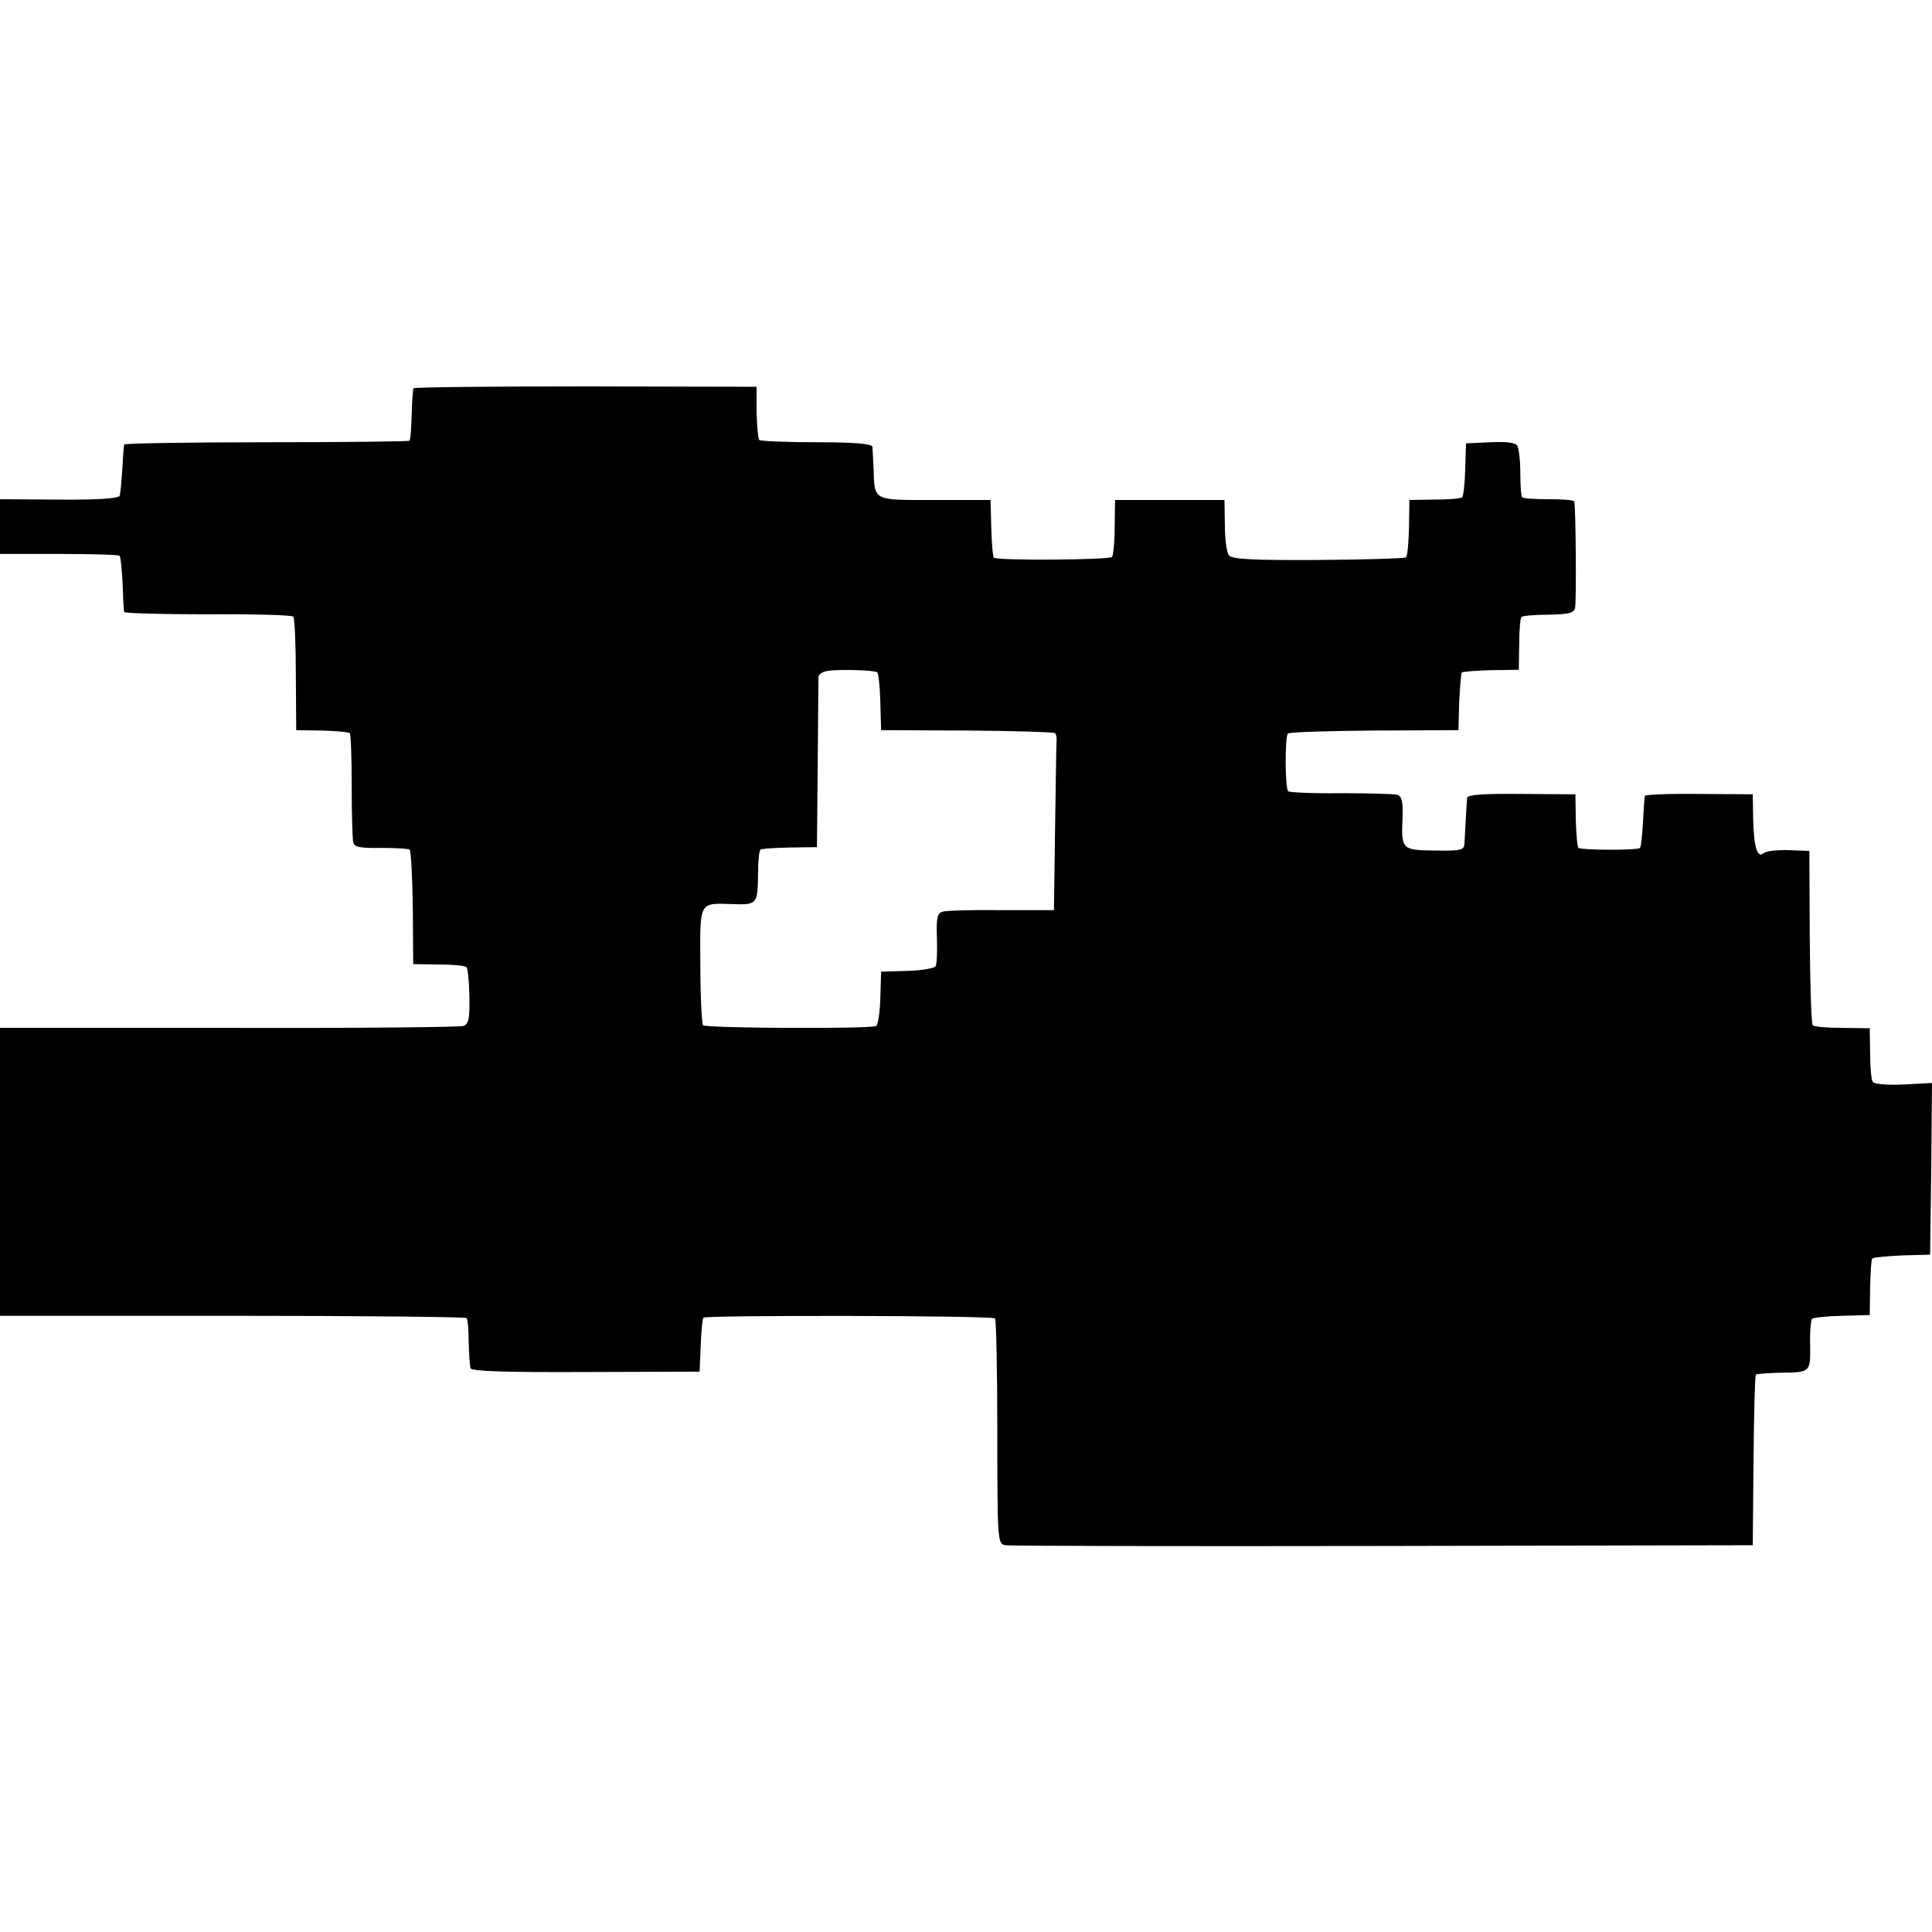 <?xml version="1.0" standalone="no"?>
<!DOCTYPE svg PUBLIC "-//W3C//DTD SVG 20010904//EN"
 "http://www.w3.org/TR/2001/REC-SVG-20010904/DTD/svg10.dtd">
<svg version="1.0" xmlns="http://www.w3.org/2000/svg"
 width="512pt" height="512pt" viewBox="0 0 512 512"
 preserveAspectRatio="xMidYMid meet">
<g transform="translate(0,512) scale(0.1,-0.1)"
fill="#000000" stroke="none">
<path d="M1096 4091 c-2 -3 -4 -35 -5 -70 -1 -36 -3 -67 -6 -69 -2 -2 -173 -4
-380 -4 -206 0 -376 -3 -376 -6 -1 -4 -3 -34 -5 -66 -2 -33 -5 -65 -7 -70 -3
-7 -60 -11 -161 -10 l-156 1 0 -73 0 -72 155 0 c86 0 159 -2 162 -5 3 -4 6
-37 8 -74 1 -37 3 -71 4 -75 0 -3 100 -6 221 -6 121 1 223 -2 227 -6 4 -3 7
-73 7 -154 l1 -147 68 -1 c37 -1 71 -4 74 -7 3 -3 5 -66 5 -139 0 -73 2 -140
4 -150 4 -13 17 -16 74 -15 38 0 72 -2 76 -5 3 -4 7 -73 8 -155 l1 -148 67 -1
c37 0 70 -3 74 -7 4 -3 7 -38 8 -78 1 -59 -2 -73 -16 -78 -9 -3 -289 -6 -622
-5 l-606 0 0 -381 0 -382 615 0 c339 0 618 -3 621 -6 4 -3 6 -32 6 -64 1 -32
3 -63 5 -69 3 -8 93 -11 306 -10 l301 1 3 69 c1 38 5 71 7 74 7 7 766 6 773
-2 3 -3 6 -139 6 -301 0 -291 1 -296 21 -300 12 -2 462 -3 1001 -2 l980 2 2
224 c1 123 4 225 6 228 2 2 28 4 58 5 88 1 87 0 86 73 -1 35 2 67 5 70 3 3 38
7 79 8 l74 2 1 73 c1 40 3 75 6 77 3 3 38 6 79 8 l74 2 3 227 2 228 -75 -4
c-46 -2 -78 1 -82 7 -4 6 -7 40 -7 76 l-1 66 -72 1 c-40 0 -76 3 -79 7 -4 4
-7 109 -8 234 l-1 228 -54 2 c-30 1 -60 -2 -67 -8 -17 -14 -26 15 -28 91 l-1
65 -142 1 c-79 1 -144 -2 -144 -5 -1 -3 -3 -35 -5 -70 -2 -35 -5 -66 -8 -68
-6 -7 -156 -6 -163 0 -3 3 -6 37 -7 74 l-1 68 -142 1 c-100 1 -143 -2 -145
-10 -1 -10 -2 -28 -7 -121 -1 -18 -8 -20 -78 -19 -88 1 -90 2 -86 89 1 43 -2
55 -15 59 -9 2 -77 4 -150 4 -73 -1 -135 2 -138 5 -9 8 -9 145 -1 153 4 4 107
7 229 8 l223 1 2 74 c2 41 5 76 7 79 3 2 38 5 78 6 l73 1 1 67 c0 37 3 70 6
73 3 3 35 6 71 6 53 1 67 4 71 17 4 15 2 268 -2 283 -1 4 -31 6 -67 6 -36 0
-68 2 -71 5 -3 3 -5 32 -5 65 0 33 -4 65 -8 72 -5 8 -29 11 -72 9 l-64 -3 -2
-69 c-1 -38 -5 -71 -8 -74 -3 -3 -36 -6 -73 -6 l-67 -1 -1 -73 c-1 -40 -4 -76
-8 -79 -3 -3 -107 -6 -232 -7 -175 -1 -228 2 -237 12 -6 7 -11 43 -11 80 l-1
67 -145 0 -145 0 -1 -73 c0 -40 -4 -75 -7 -78 -8 -8 -305 -10 -313 -2 -3 3 -6
39 -7 79 l-2 74 -148 0 c-166 0 -159 -4 -162 85 -1 25 -3 50 -3 56 -2 8 -47
12 -148 12 -80 0 -148 3 -152 6 -3 4 -6 37 -7 74 l0 67 -453 1 c-249 0 -454
-2 -456 -5z m1229 -753 c3 -3 7 -38 8 -79 l2 -74 228 -1 c125 -1 230 -4 233
-7 3 -2 5 -13 4 -23 -1 -11 -2 -115 -4 -233 l-3 -213 -139 0 c-76 1 -147 -1
-156 -4 -14 -4 -17 -16 -15 -70 1 -36 0 -70 -4 -75 -3 -5 -37 -11 -75 -12
l-69 -2 -2 -69 c-1 -38 -6 -72 -11 -75 -13 -8 -451 -6 -459 2 -3 4 -7 75 -7
158 -1 172 -5 166 86 163 65 -2 66 -1 67 85 0 30 3 56 6 59 2 3 37 5 77 6 l73
1 2 220 c1 121 2 225 2 232 1 6 11 13 24 15 33 5 127 2 132 -4z"/>
</g>
</svg>
